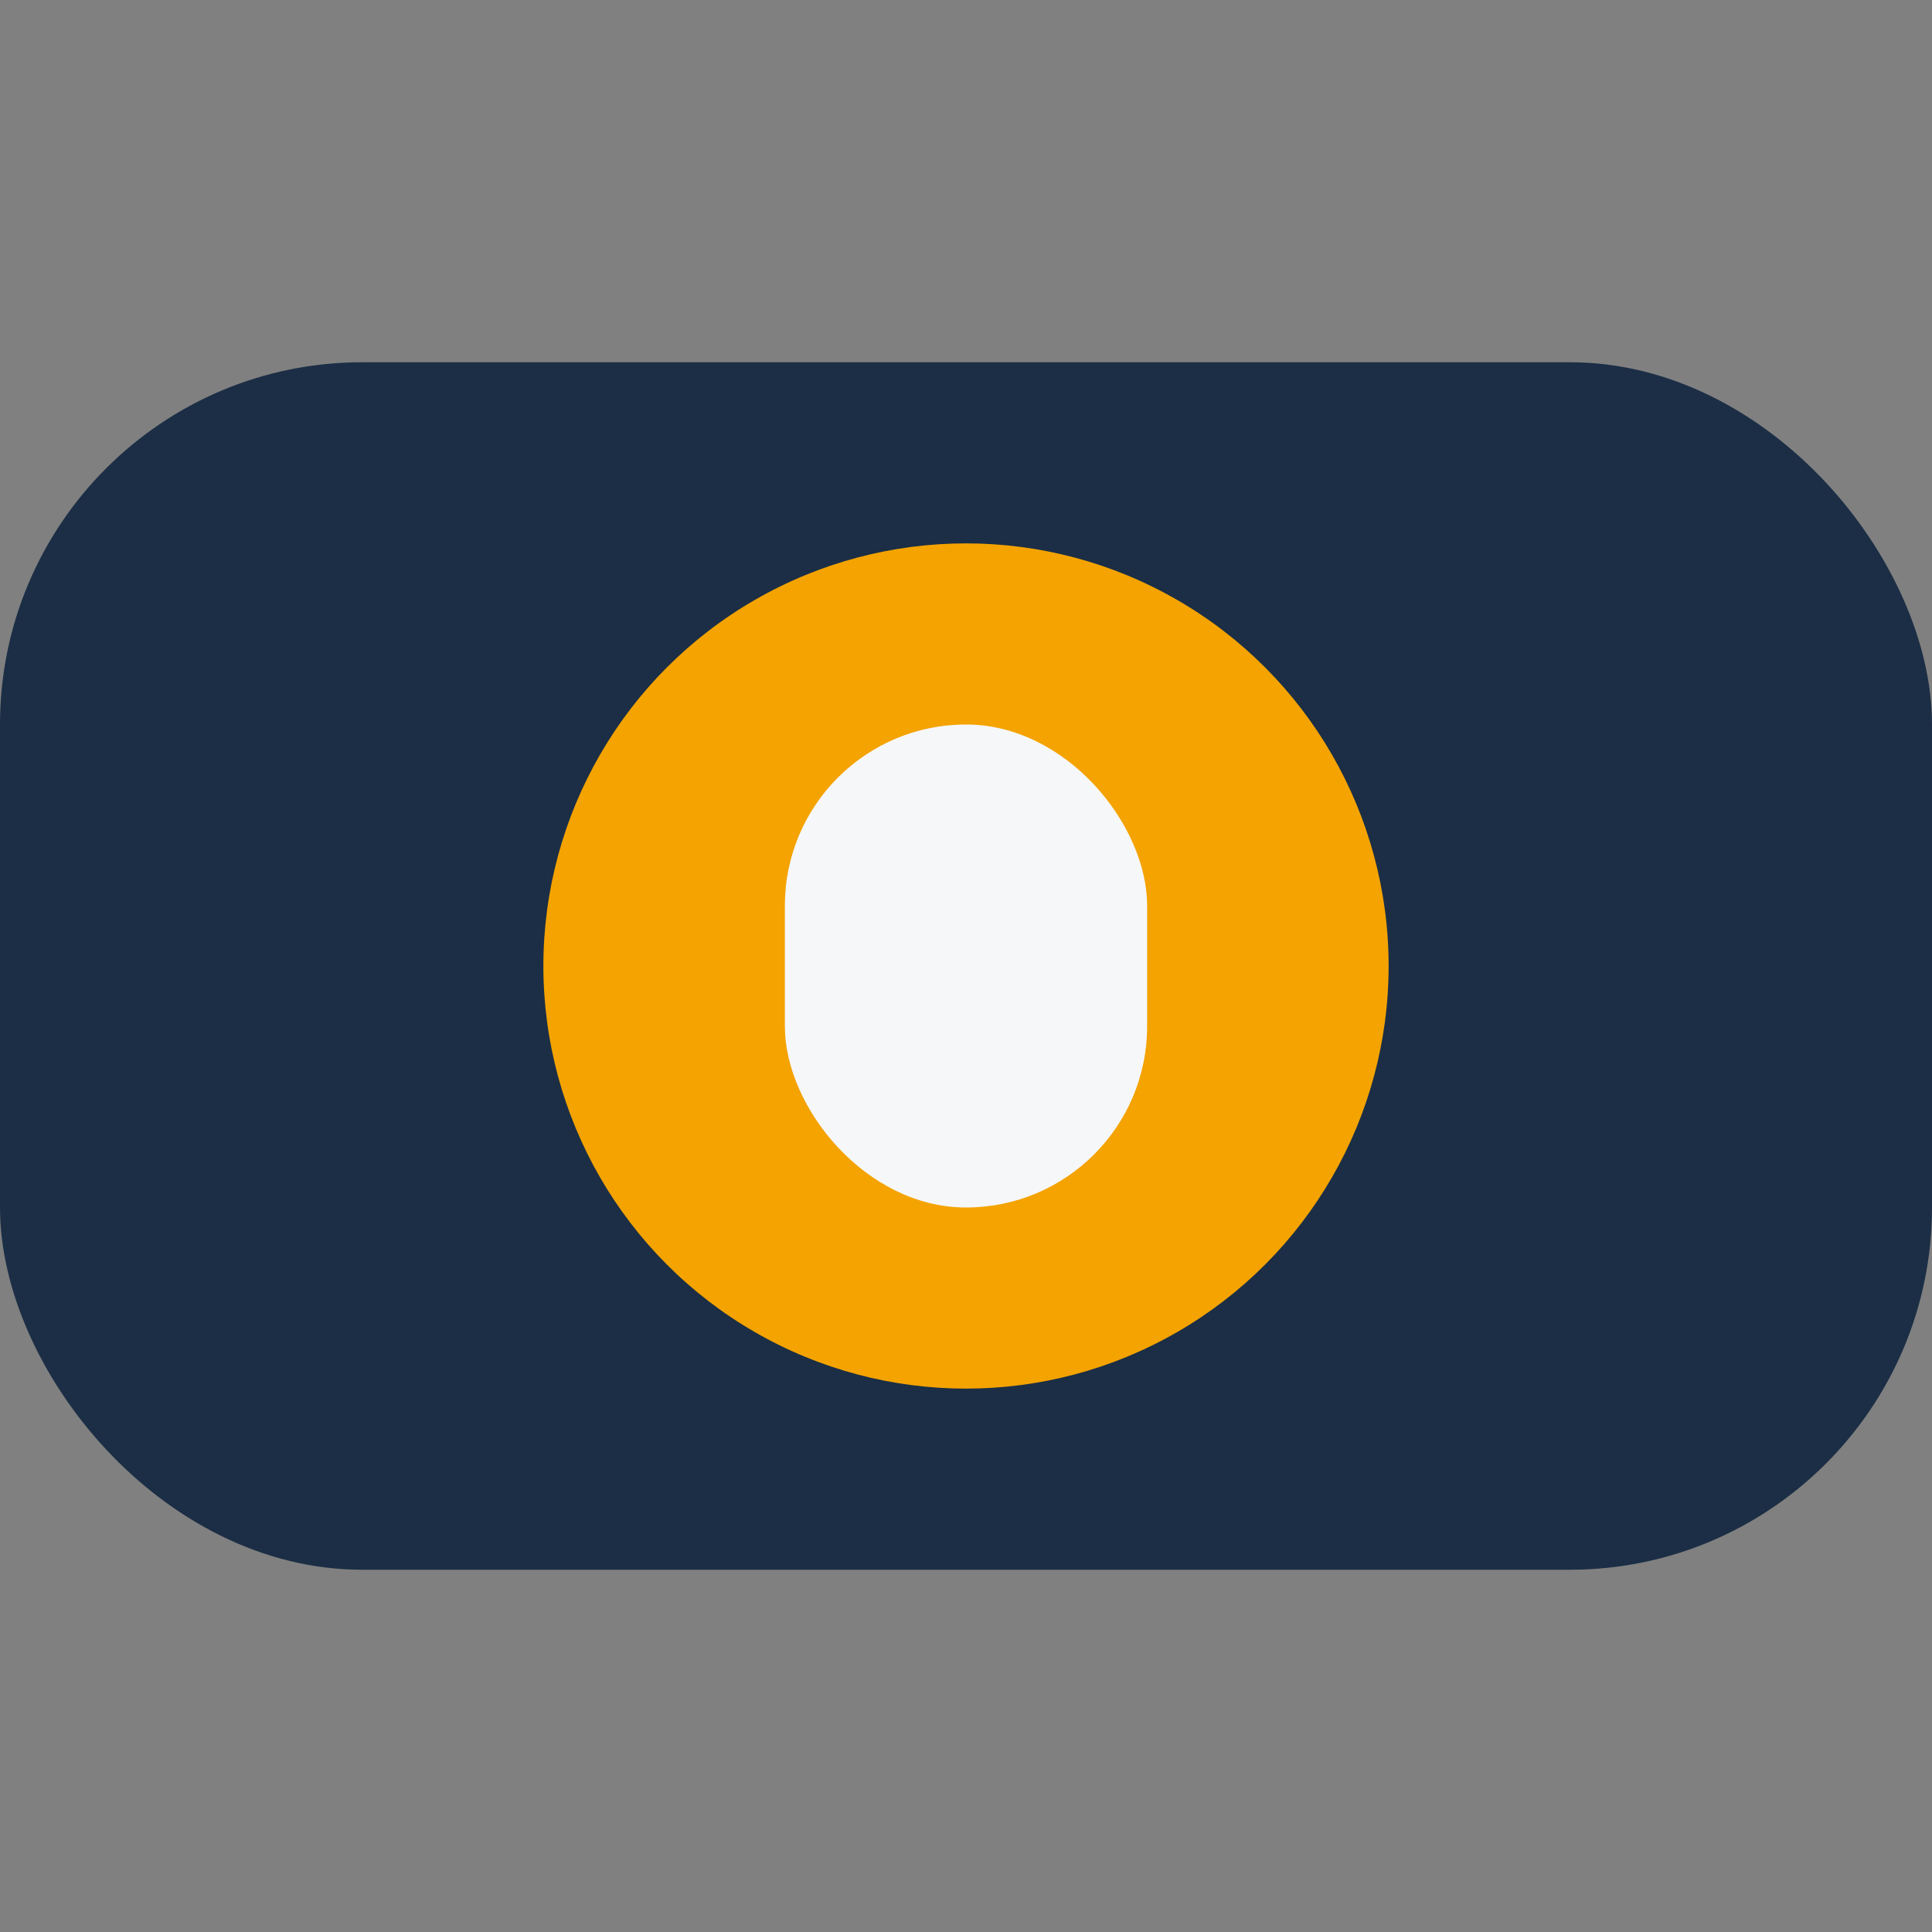 <?xml version="1.0" encoding="UTF-8"?>
<svg xmlns="http://www.w3.org/2000/svg" width="32" height="32" viewBox="0 0 32 32"><rect x="0" y="0" width="32" height="32" fill="#808080" stroke="none"/><rect x="0" y="6" width="32" height="20" rx="6" fill="#1B2E45"/><circle cx="16" cy="16" r="7" fill="#F4A300"/><rect x="13" y="12" width="6" height="8" rx="3" fill="#F6F7F9"/></svg>